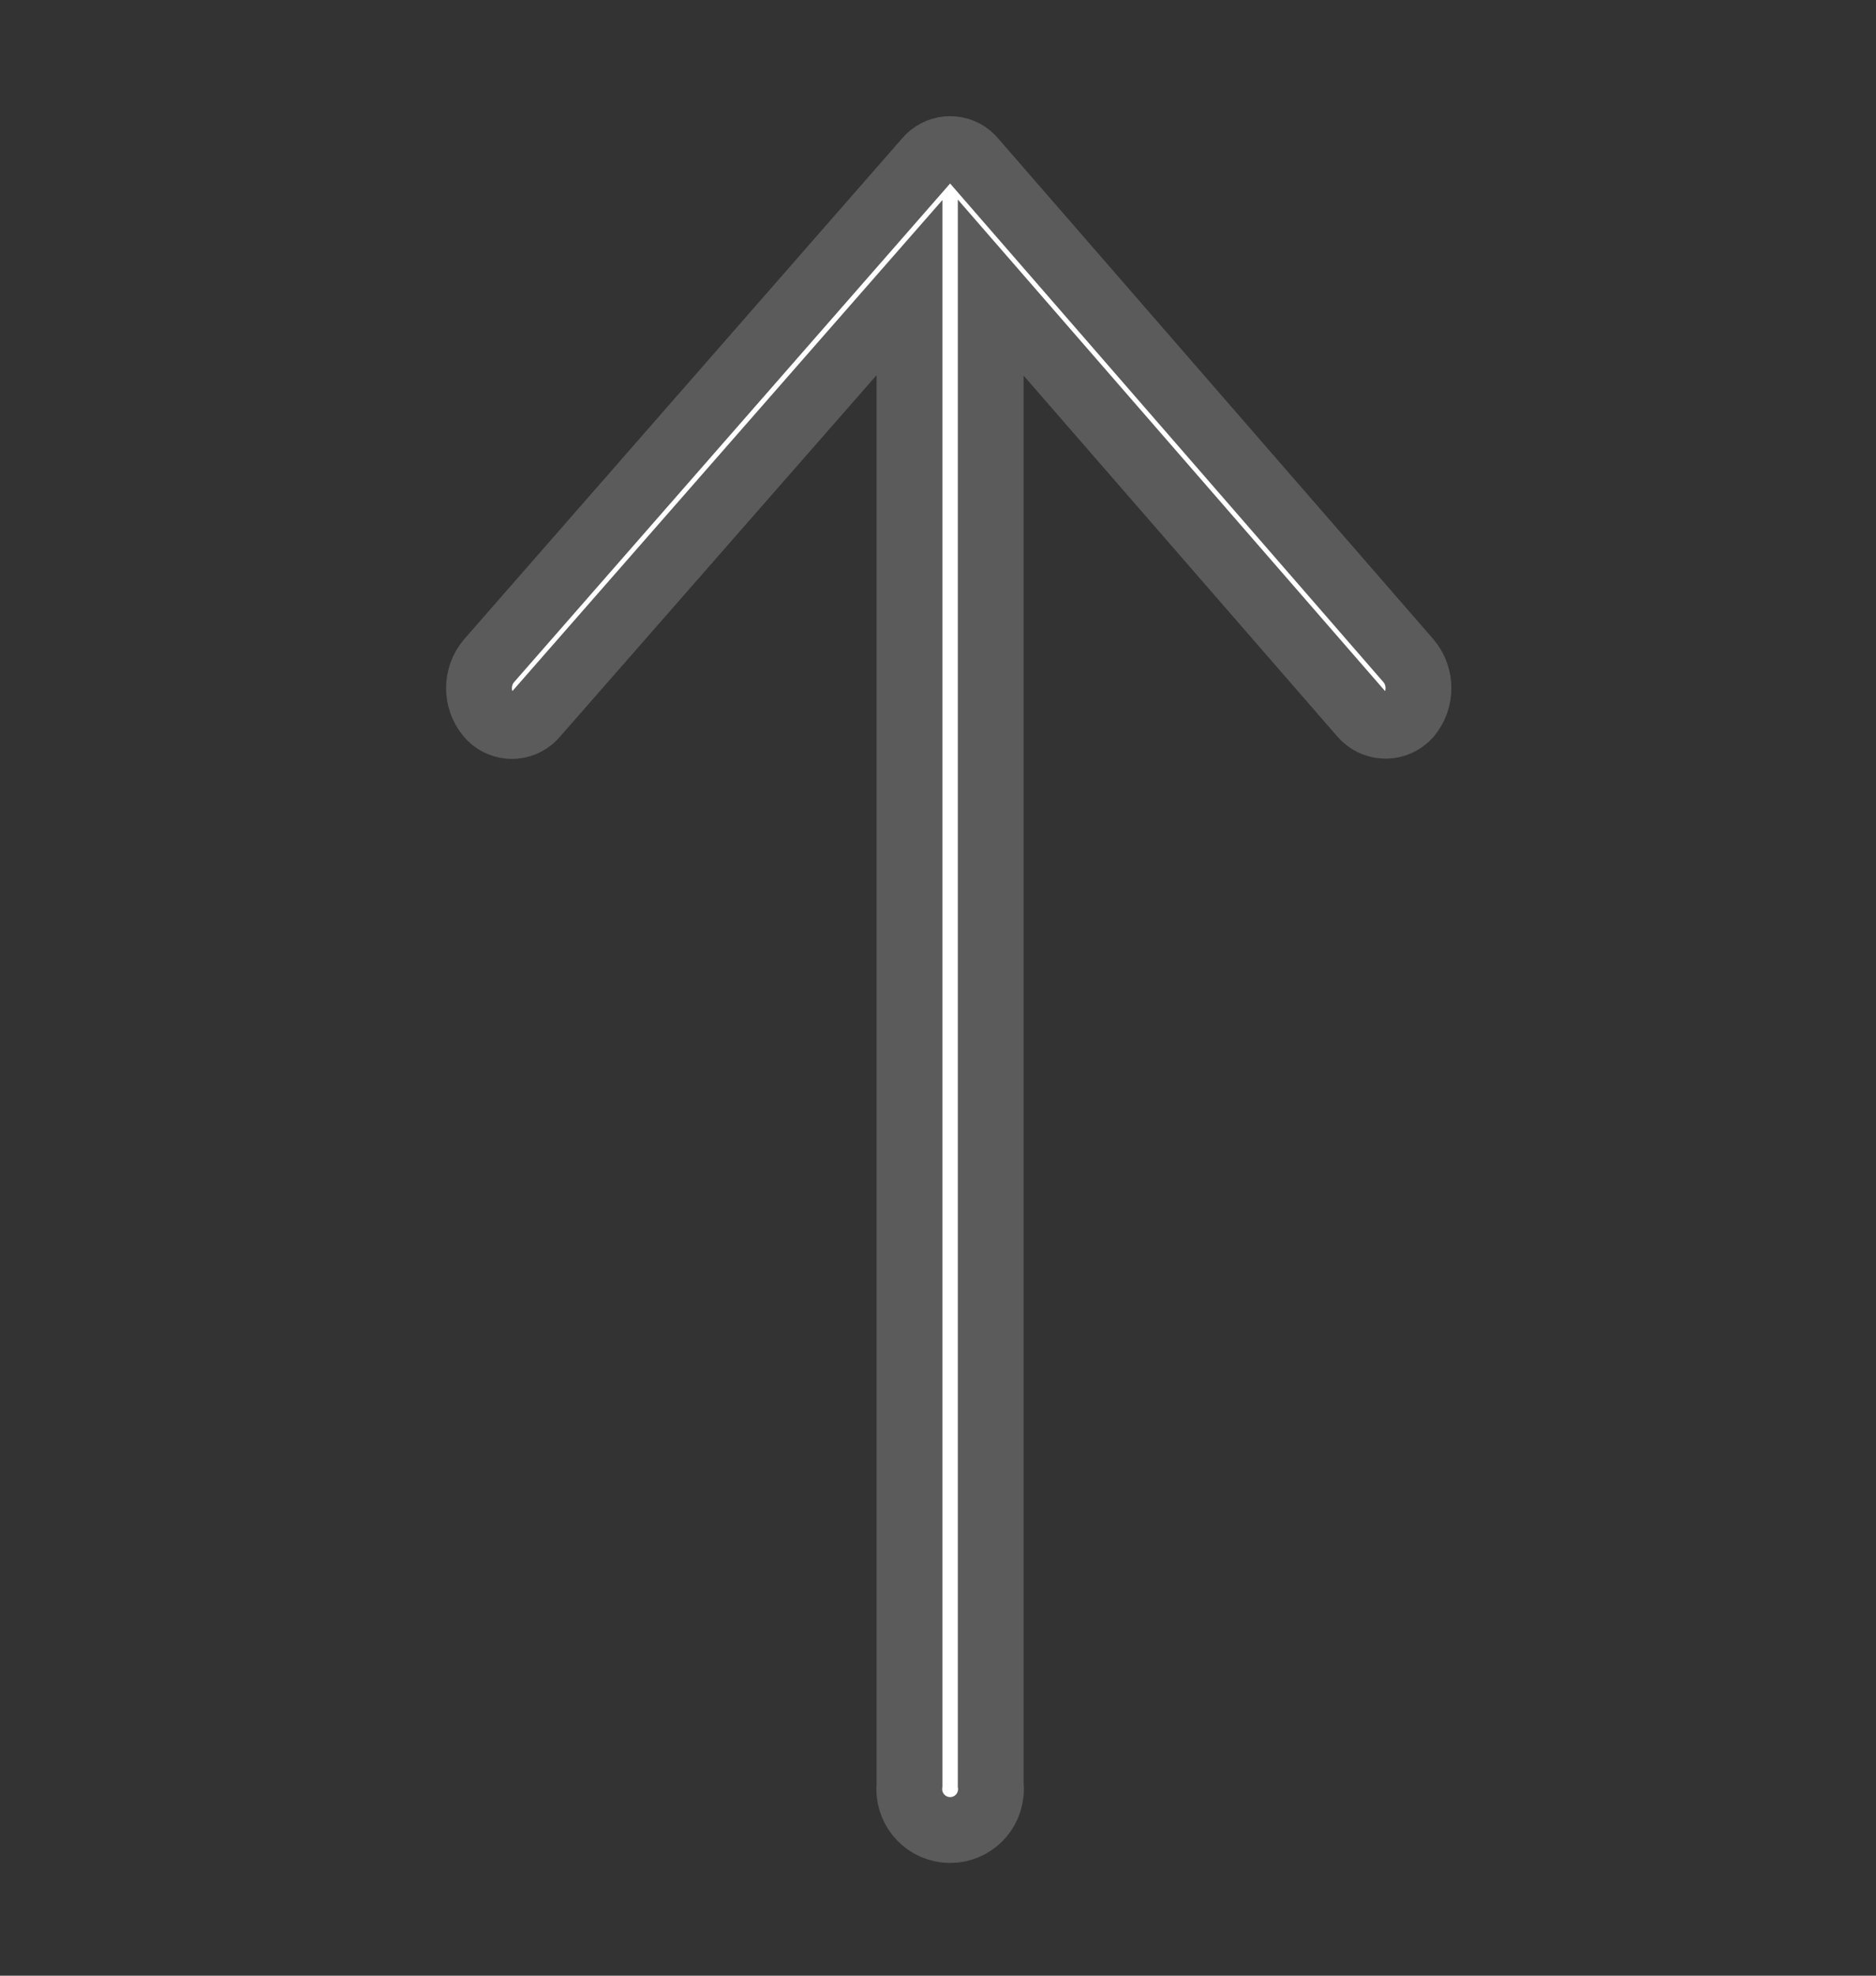 <?xml version="1.0" encoding="utf-8"?>
<!-- Generator: Adobe Illustrator 15.0.0, SVG Export Plug-In . SVG Version: 6.00 Build 0)  -->
<!DOCTYPE svg PUBLIC "-//W3C//DTD SVG 1.1//EN" "http://www.w3.org/Graphics/SVG/1.1/DTD/svg11.dtd">
<svg version="1.1" id="Layer_1" xmlns="http://www.w3.org/2000/svg" xmlns:xlink="http://www.w3.org/1999/xlink" x="0px" y="0px"
	 width="28.5px" height="30px" viewBox="0 0 28.5 30" enable-background="new 0 0 28.5 30" xml:space="preserve">
<rect x="0" y="0" width="28.5" height="30" fill="#333333" stroke="none"/>
<title>Flecha ancla</title>
<g id="icones">
	<path fill="#FFFFFF" stroke="#5B5B5B" stroke-miterlimit="10" d="M14.078,2.434L7.424,10.04c-0.196,0.237-0.196,0.581,0,0.818
		c0.162,0.195,0.451,0.222,0.646,0.06c0.021-0.018,0.042-0.038,0.06-0.06l5.687-6.491V27.1c-0.036,0.342,0.21,0.647,0.551,0.685
		c0.341,0.036,0.647-0.21,0.683-0.552c0.006-0.043,0.006-0.088,0-0.133V4.367l5.645,6.491c0.169,0.195,0.464,0.217,0.658,0.049
		c0.017-0.015,0.033-0.031,0.049-0.049c0.195-0.237,0.195-0.581,0-0.818L14.79,2.434c-0.159-0.197-0.448-0.227-0.645-0.067
		C14.12,2.387,14.098,2.409,14.078,2.434z"/>
</g>
</svg>
